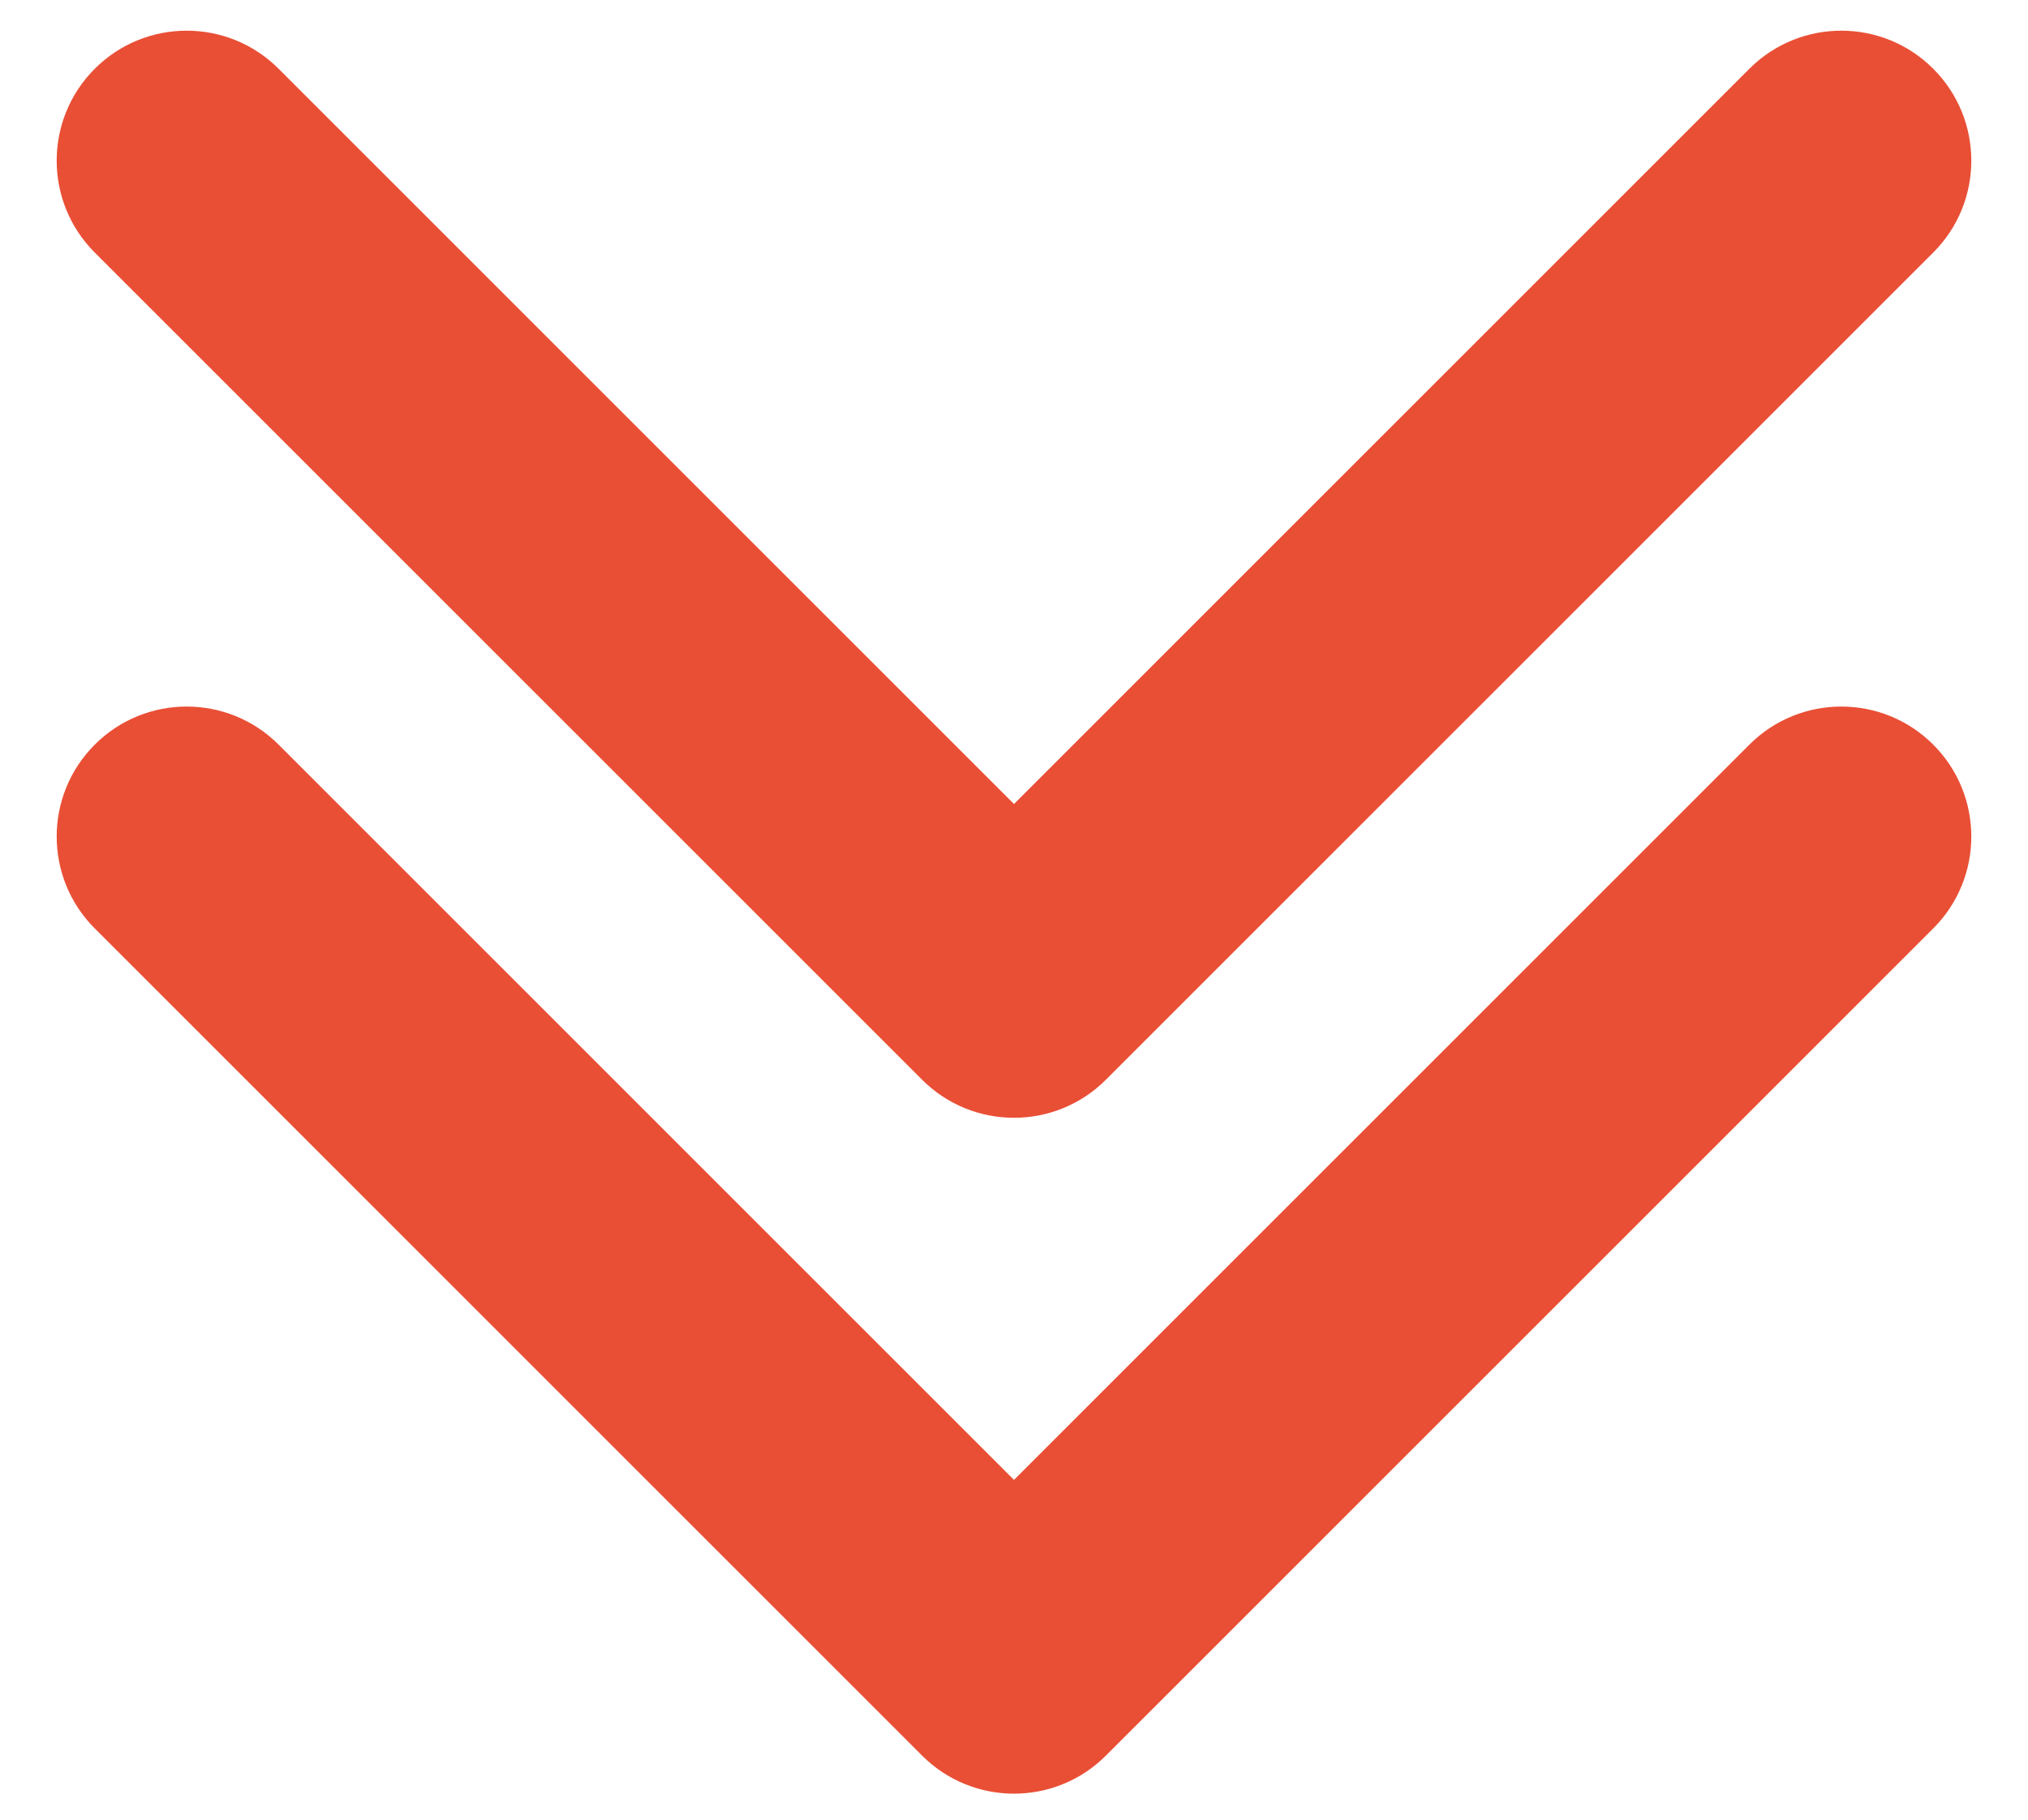 <?xml version="1.0" encoding="UTF-8"?> <svg xmlns="http://www.w3.org/2000/svg" width="78" height="70" viewBox="0 0 78 70" fill="none"><path d="M44 37V32H34V37H44ZM35.465 41.535C37.417 43.488 40.583 43.488 42.535 41.535L74.355 9.716C76.308 7.763 76.308 4.597 74.355 2.645C72.403 0.692 69.237 0.692 67.284 2.645L39 30.929L10.716 2.645C8.763 0.692 5.597 0.692 3.645 2.645C1.692 4.597 1.692 7.763 3.645 9.716L35.465 41.535ZM44 63V58H34V63H44ZM35.465 67.535C37.417 69.488 40.583 69.488 42.535 67.535L74.355 35.716C76.308 33.763 76.308 30.597 74.355 28.645C72.403 26.692 69.237 26.692 67.284 28.645L39 56.929L10.716 28.645C8.763 26.692 5.597 26.692 3.645 28.645C1.692 30.597 1.692 33.763 3.645 35.716L35.465 67.535ZM34 37V38H44V37H34ZM34 63V64H44V63H34Z" fill="#E94F35"></path></svg> 